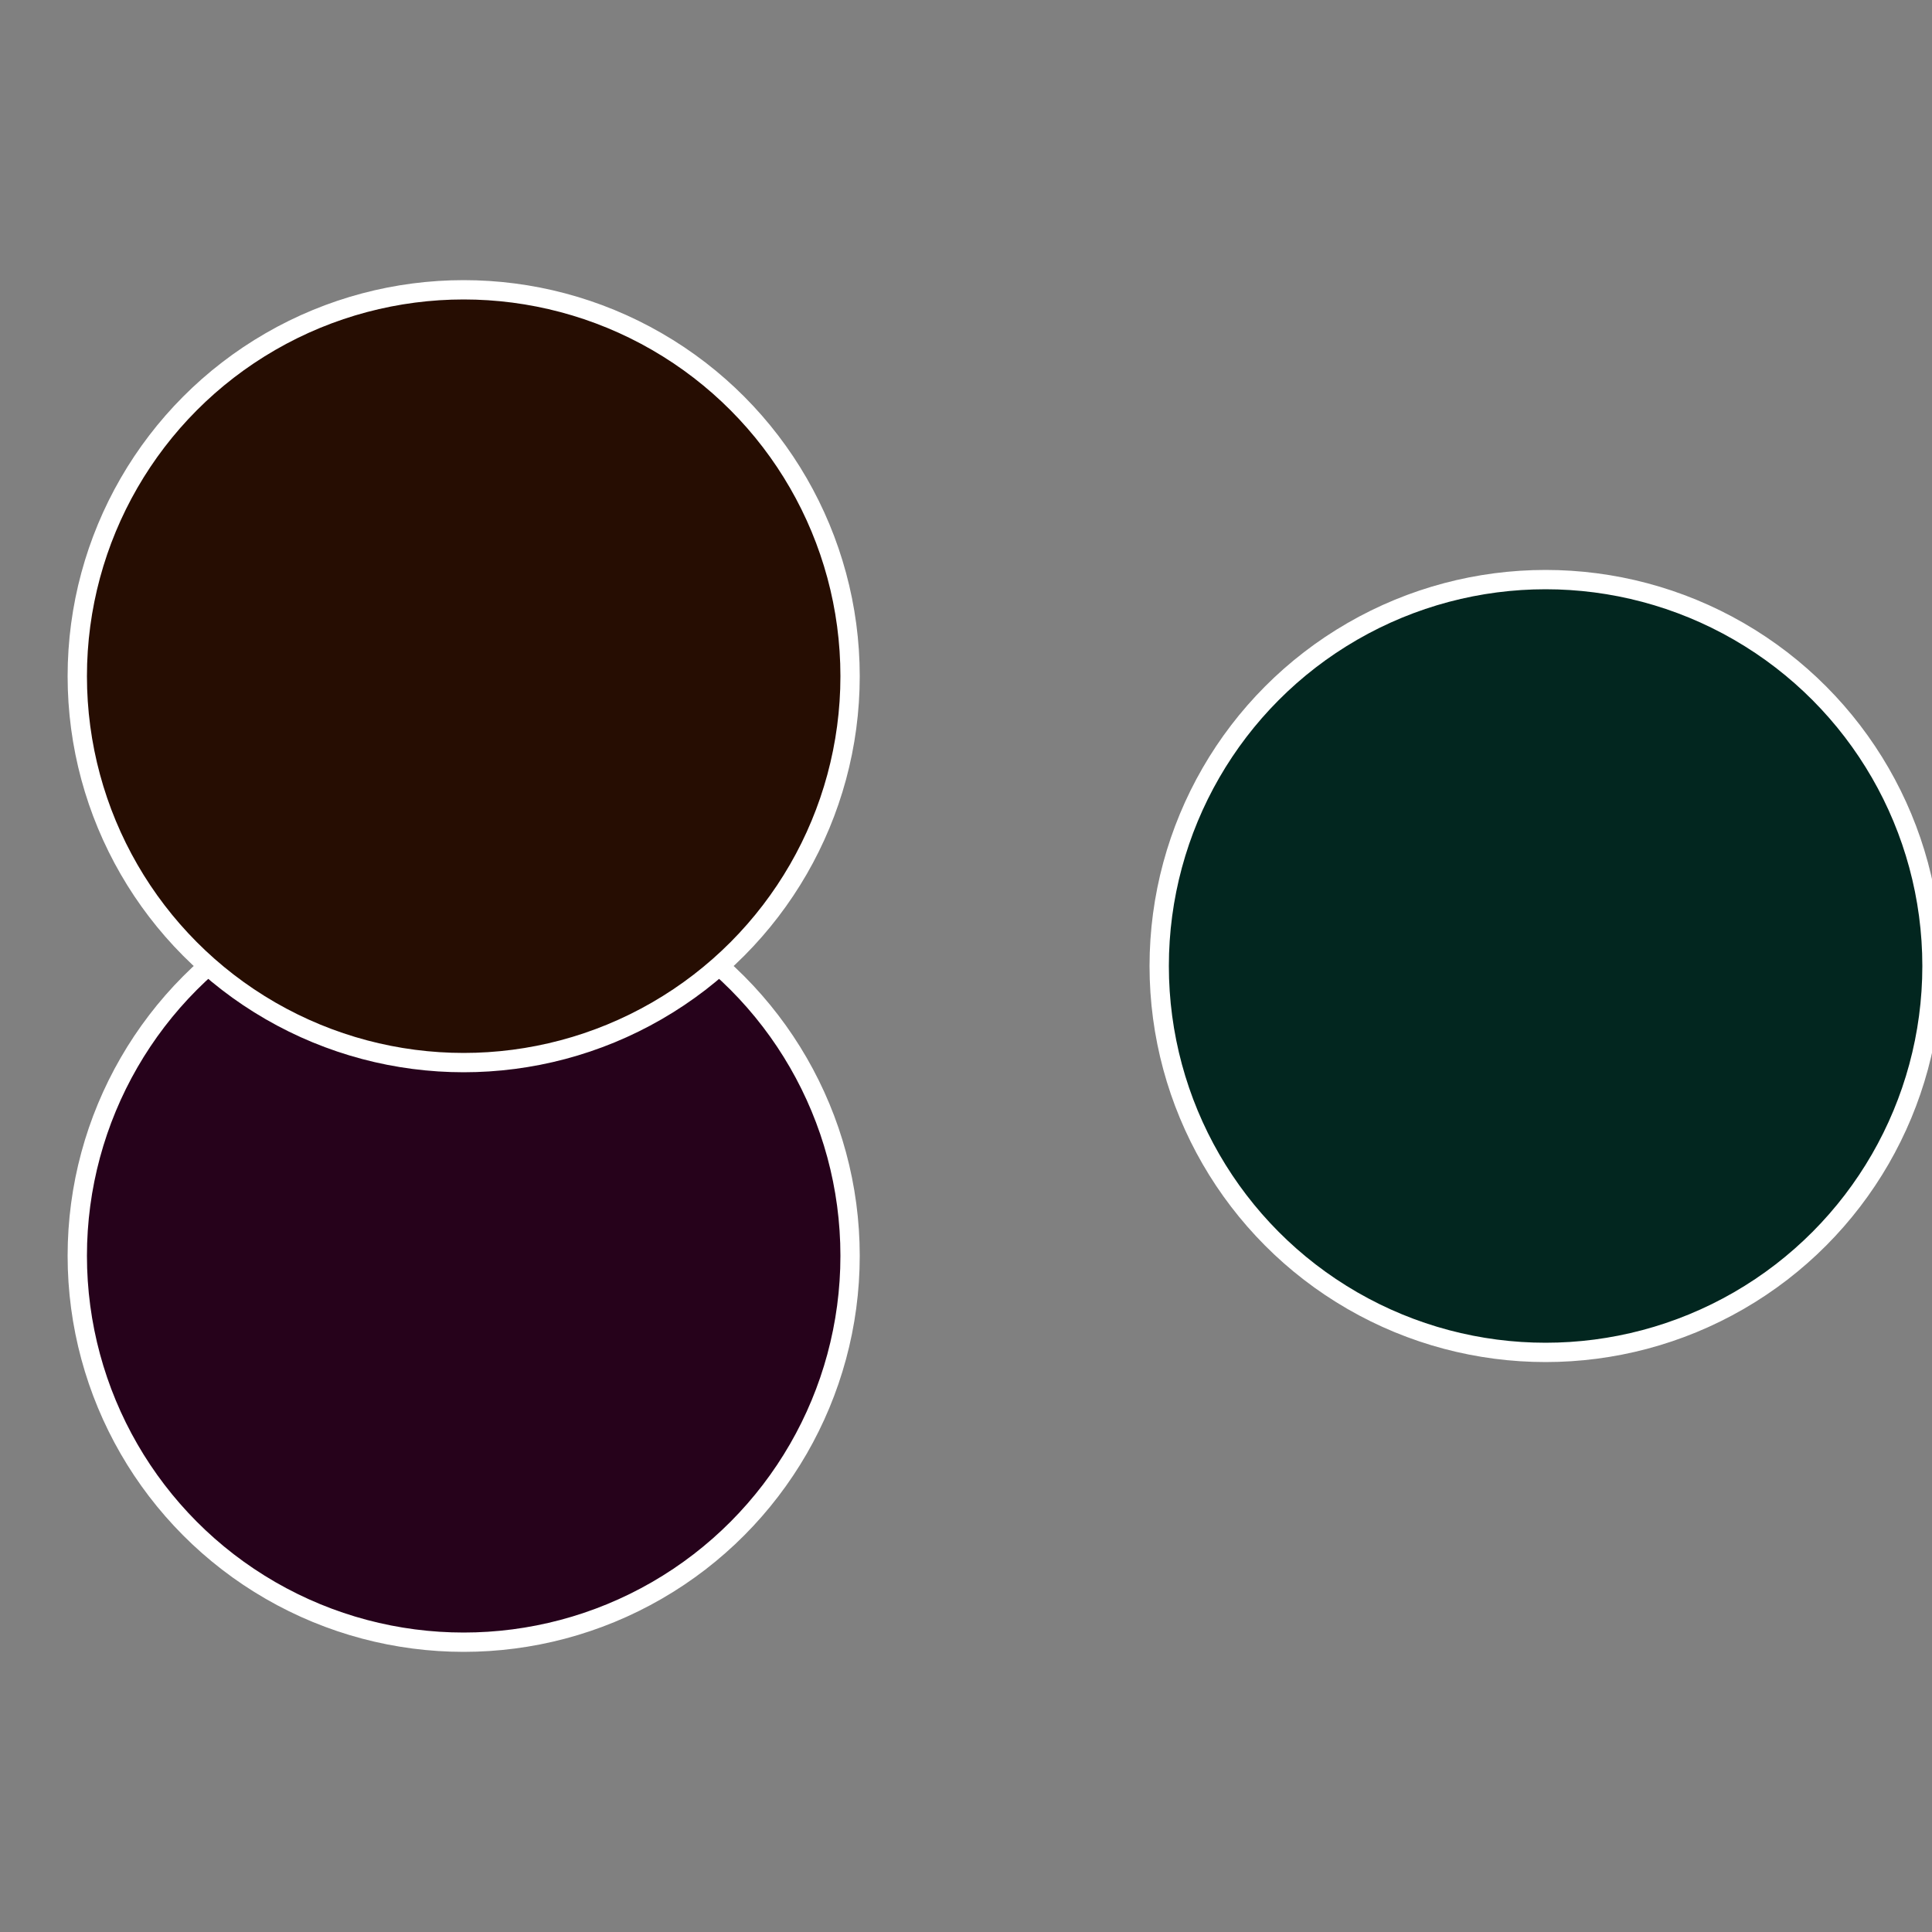 <?xml version="1.0" standalone="no"?>
<svg width="500" height="500" viewBox="-1 -1 2 2" xmlns="http://www.w3.org/2000/svg">
 
                <rect x="-1" y="-1" width="2" height="2" fill="#808080" stroke="none"/>
 
                <circle cx="0.6" cy="0" r="0.4" fill="#02261f" stroke="#fff" stroke-width="1%" />
             
                <circle cx="-0.52" cy="0.3" r="0.4" fill="#26021b" stroke="#fff" stroke-width="1%" />
             
                <circle cx="-0.52" cy="-0.3" r="0.4" fill="#260d02" stroke="#fff" stroke-width="1%" />
            </svg>
